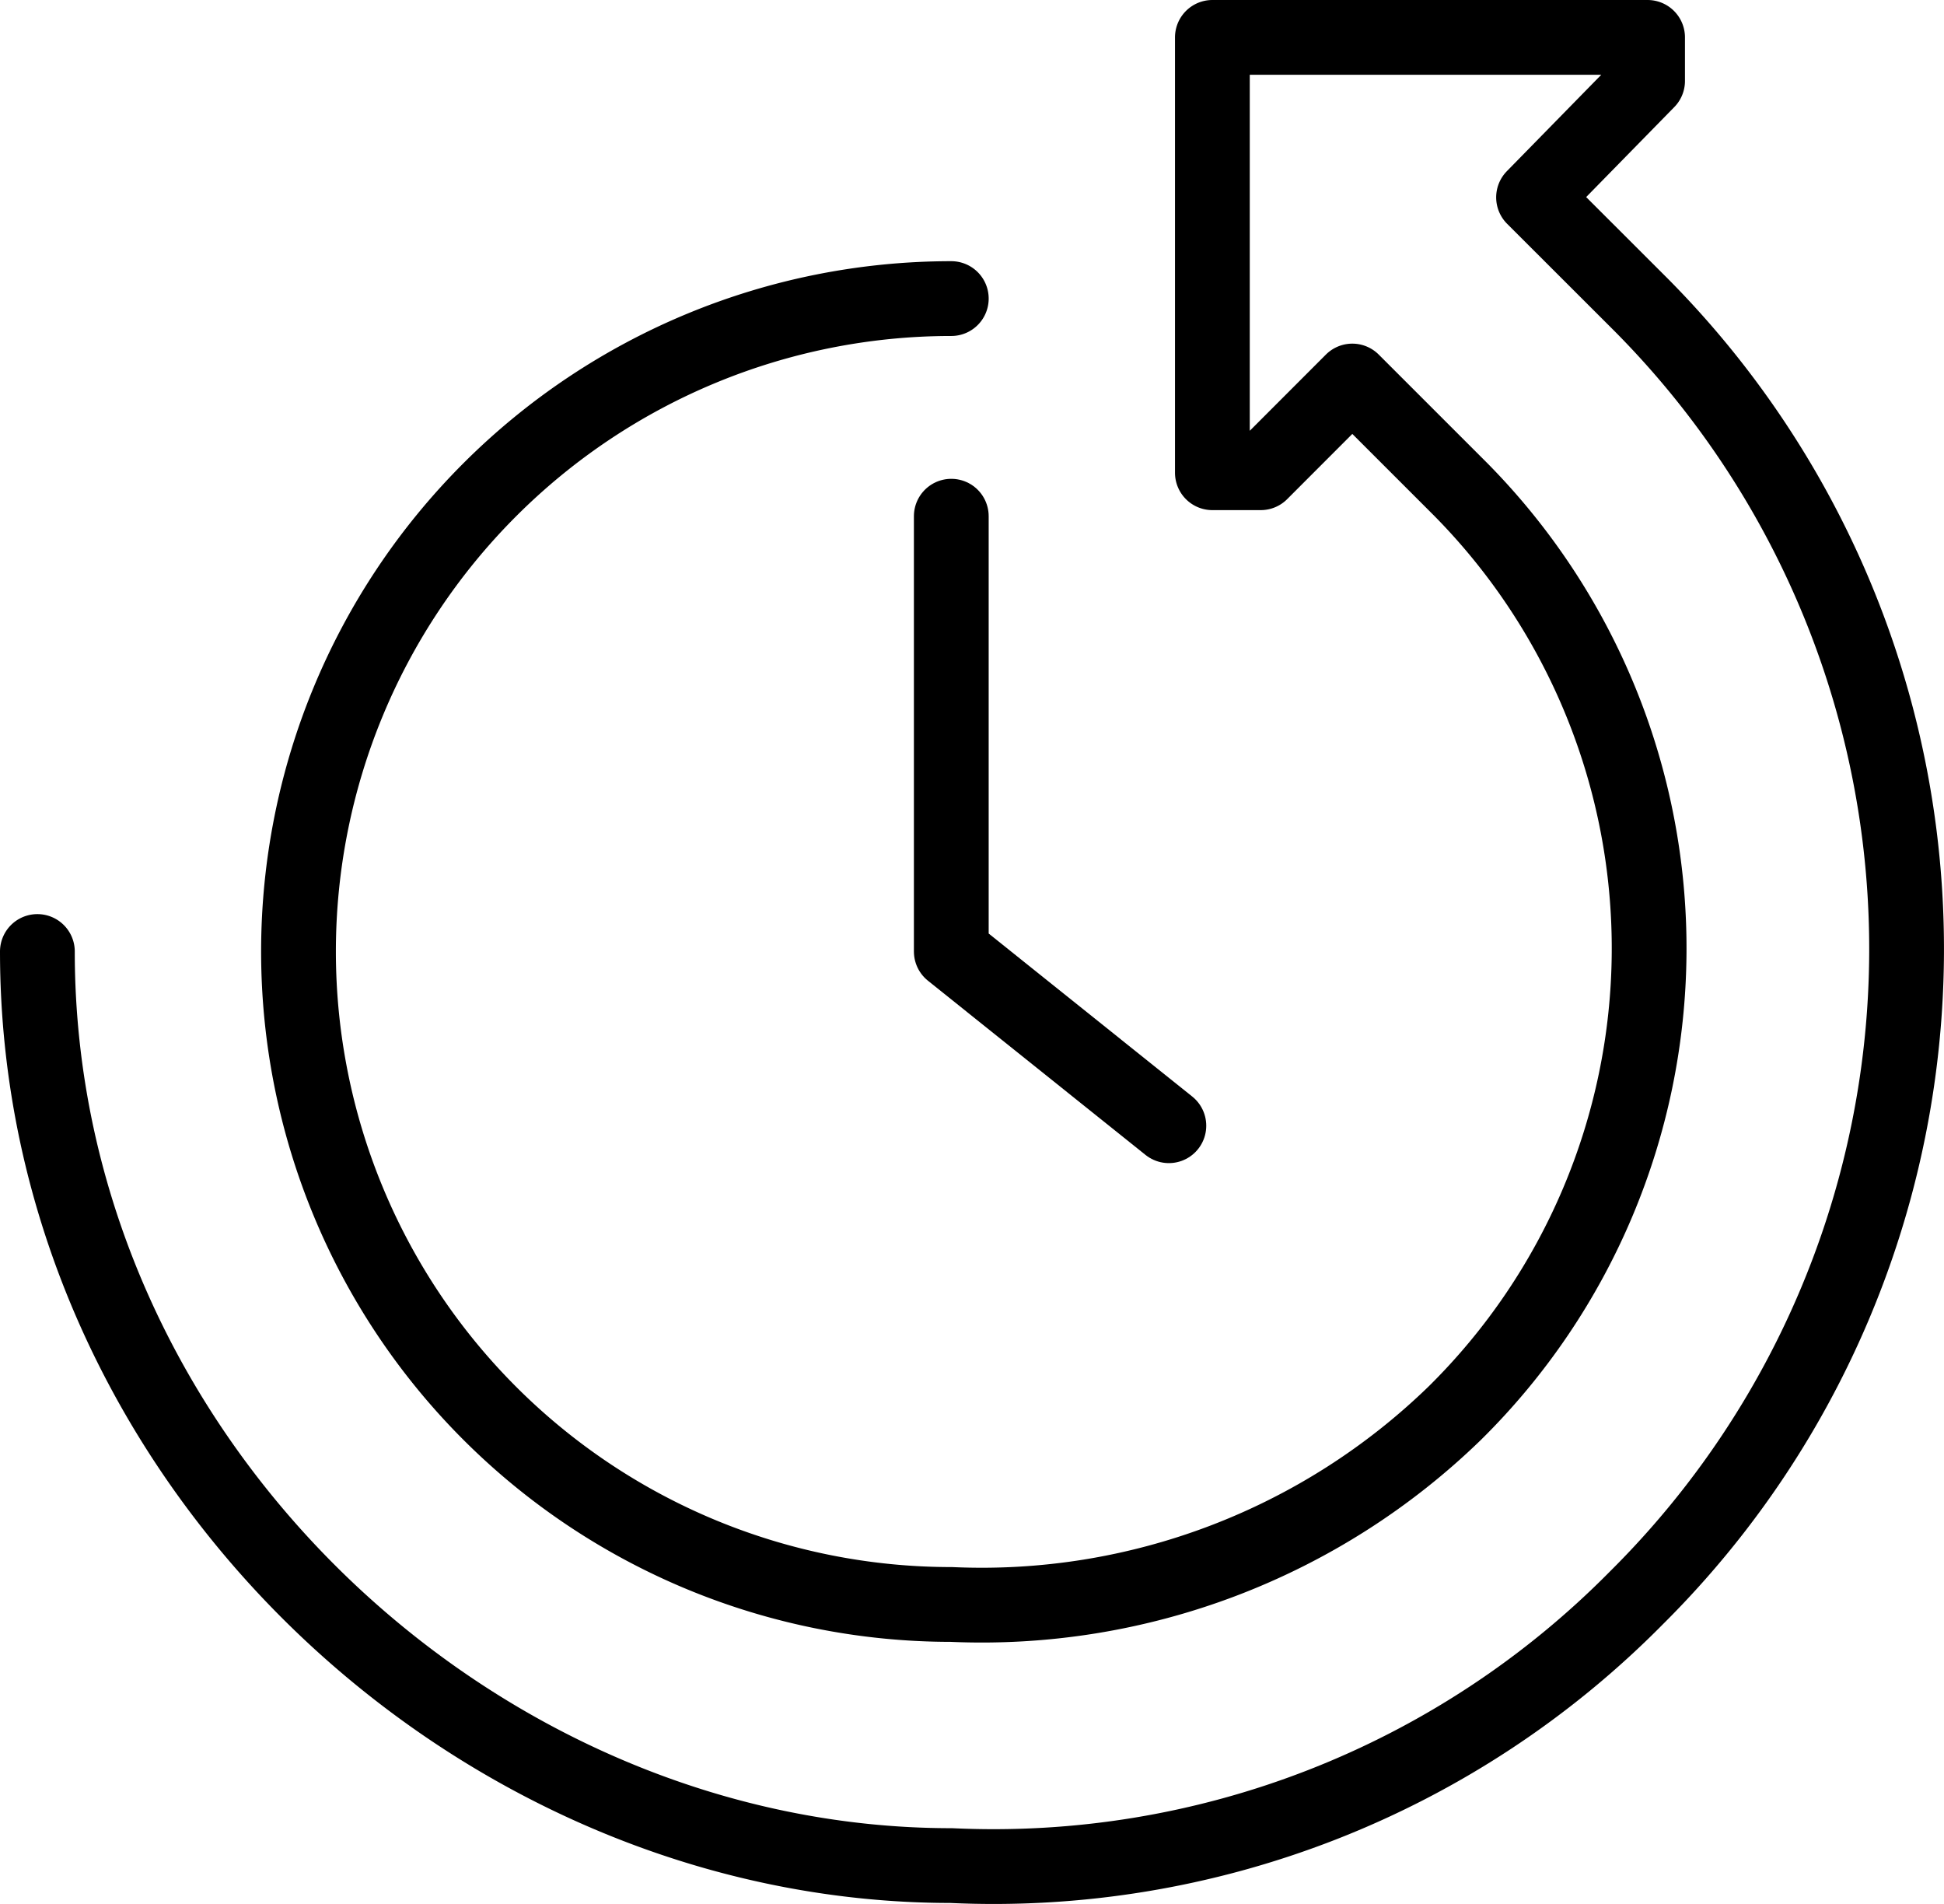 <svg xmlns="http://www.w3.org/2000/svg" width="52" height="50.908" viewBox="0 0 52 50.908">
  <g id="Group_5590" data-name="Group 5590" transform="translate(-0.62 -0.62)">
    <path id="Path_43" data-name="Path 43" d="M27.82,28.3,22,23.641V12" transform="translate(4.066 2.425)" fill="none" stroke="#000" stroke-linecap="round" stroke-linejoin="round" stroke-miterlimit="10" stroke-width="2"/>
    <g id="Group_20" data-name="Group 20" transform="translate(1.62 1.62)">
      <g id="Group_25" data-name="Group 25">
        <path id="Path_44" data-name="Path 44" d="M25.446,7.985a17.461,17.461,0,1,0,0,34.923,18.163,18.163,0,0,0,13.467-5.115,17.462,17.462,0,0,0,.17-24.694l-2.91-2.909-2.45,2.452H32.43V1H44.071V2.164l-3.05,3.114L43.906,8.16a24.446,24.446,0,0,1-.133,34.571,24.162,24.162,0,0,1-18.327,7.16C12.641,49.892,1,38.947,1,25.446" transform="translate(-1 -1)" fill="none" stroke="#000" stroke-linecap="round" stroke-linejoin="round" stroke-miterlimit="10" stroke-width="2"/>
      </g>
    </g>
  </g>
</svg>
